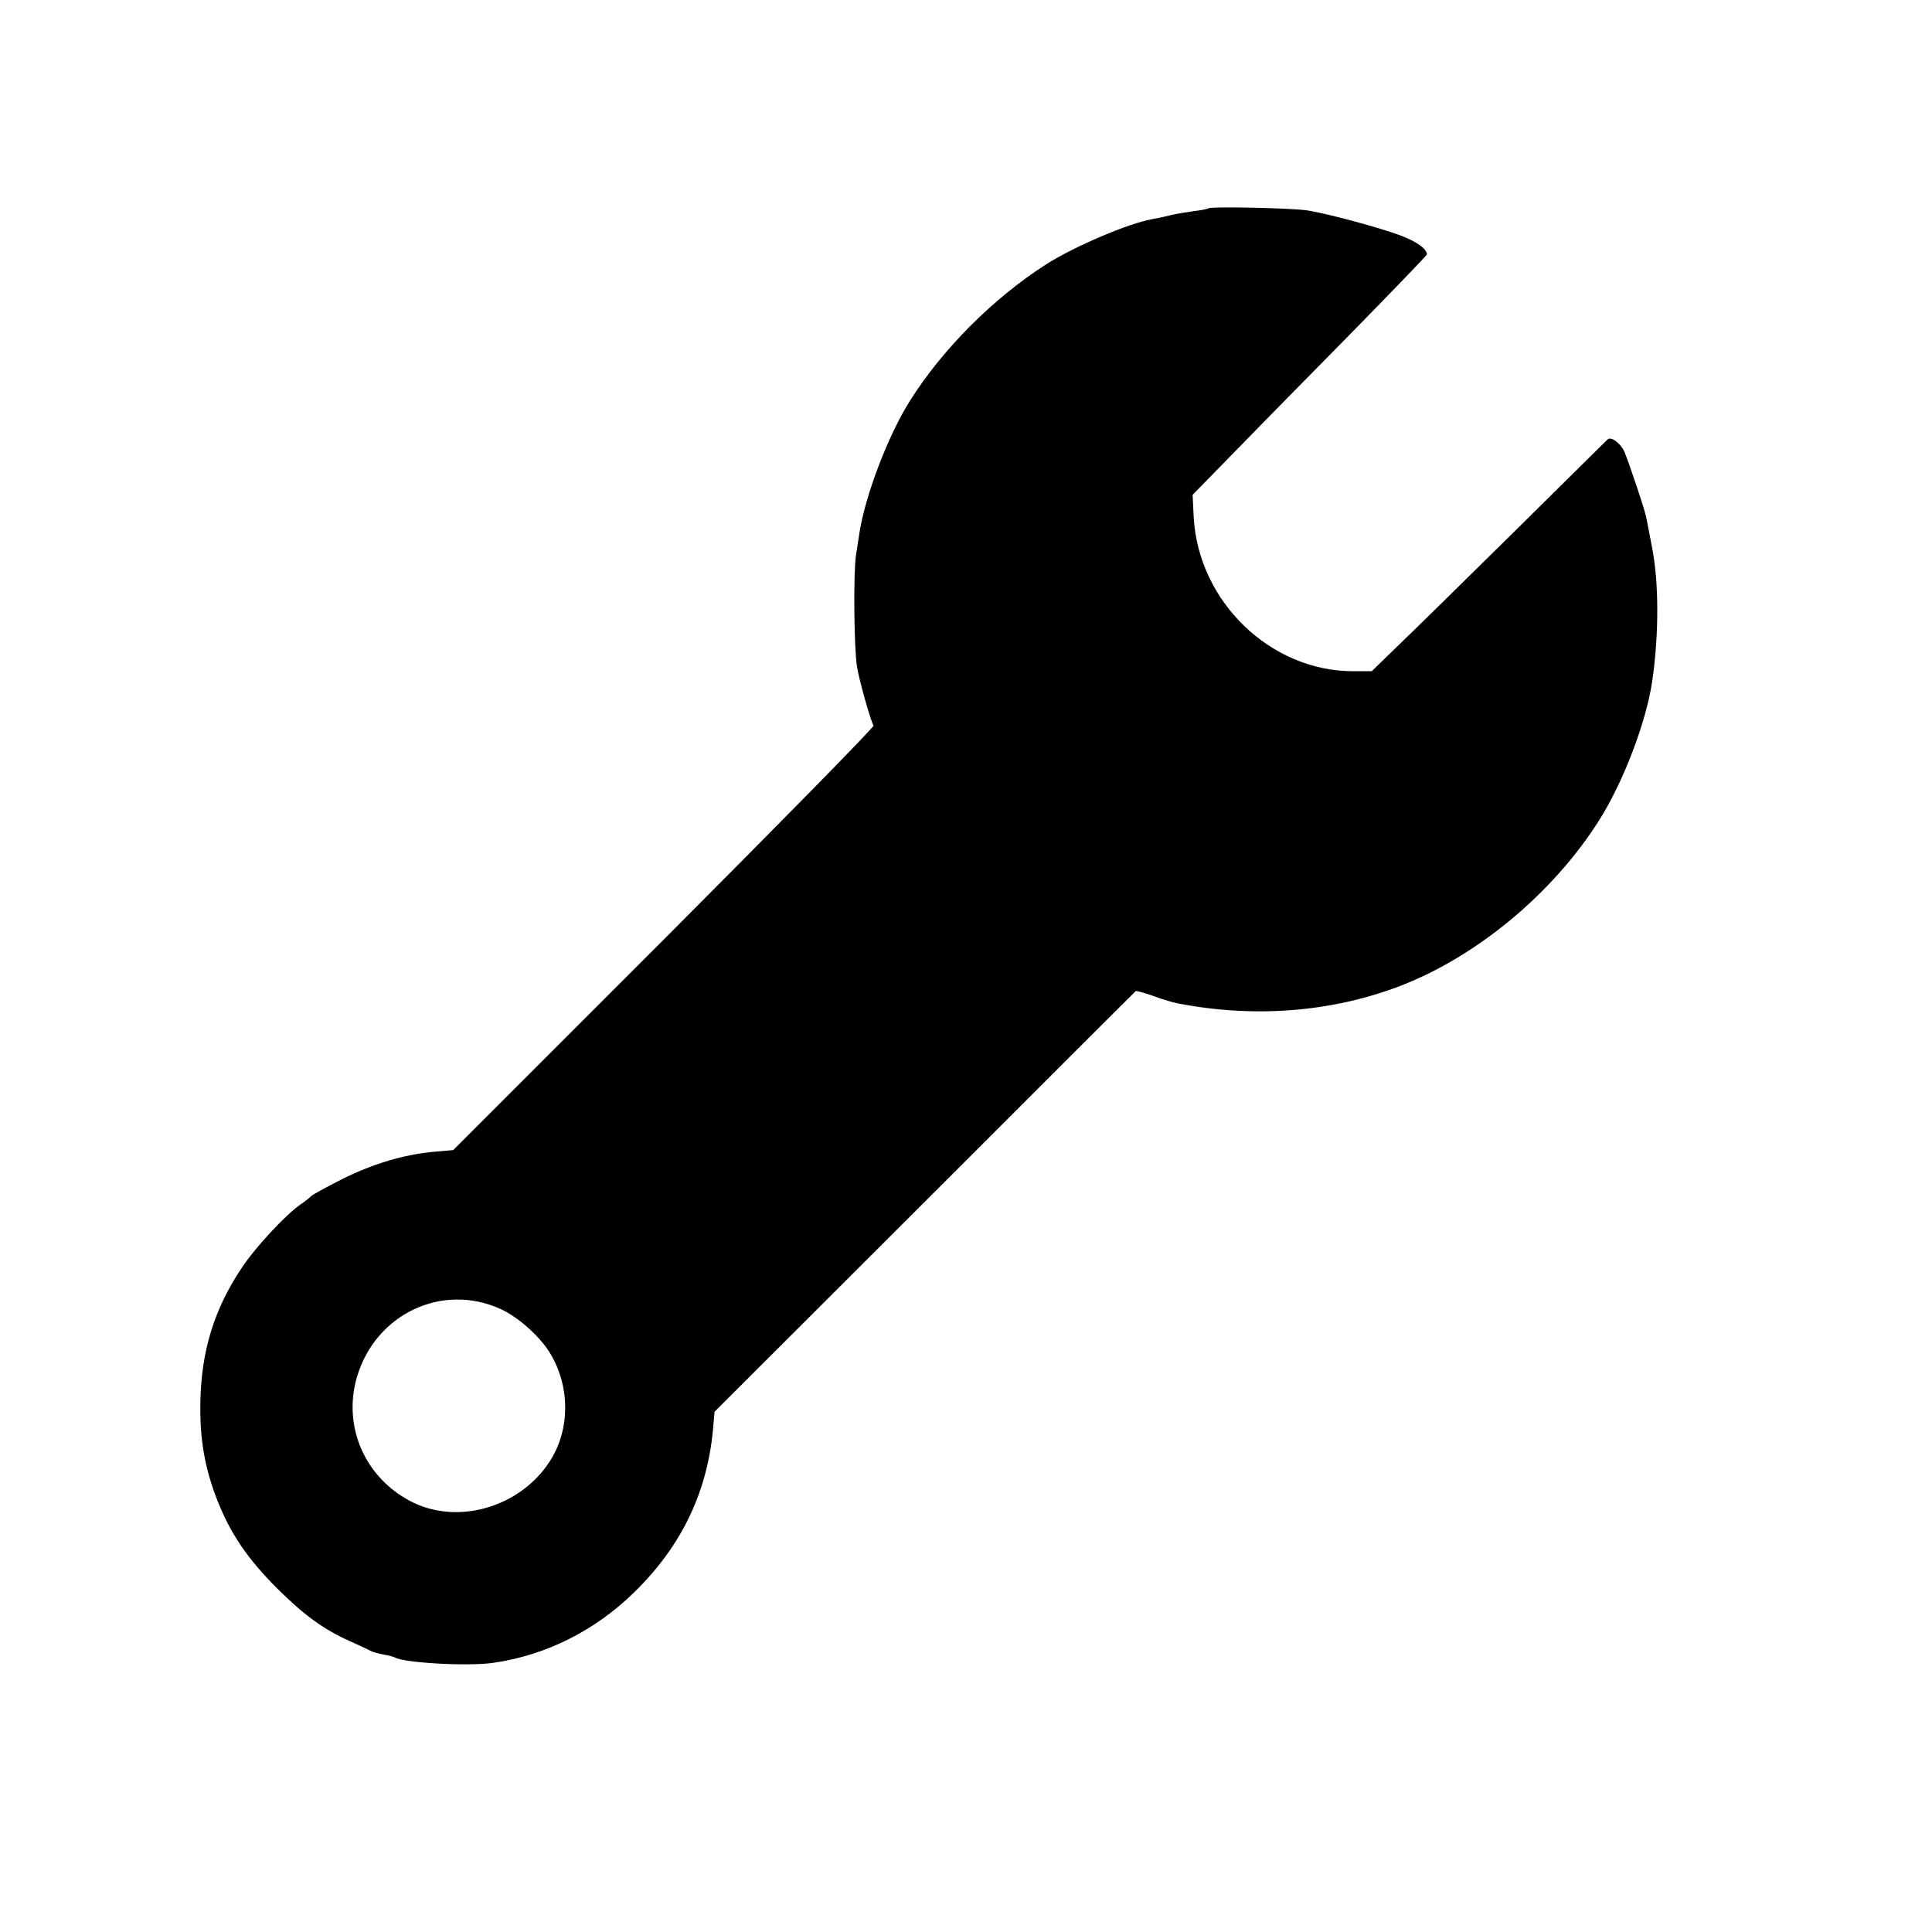 <?xml version="1.0" standalone="no"?>
<!DOCTYPE svg PUBLIC "-//W3C//DTD SVG 20010904//EN"
 "http://www.w3.org/TR/2001/REC-SVG-20010904/DTD/svg10.dtd">
<svg version="1.0" xmlns="http://www.w3.org/2000/svg"
 width="700pt" height="700pt" viewBox="0 0 700 700"
 preserveAspectRatio="xMidYMid meet">
<g transform="translate(0,700) scale(0.1,-0.1)"
fill="#000000" stroke="none">
<path d="M4378 6245 c-2 -2 -26 -7 -53 -10 -28 -4 -66 -10 -85 -15 -19 -5 -48
-11 -65 -14 -86 -15 -281 -98 -385 -164 -189 -121 -374 -305 -493 -494 -79
-125 -162 -343 -183 -478 -2 -14 -8 -52 -13 -85 -9 -63 -7 -332 4 -400 6 -43
50 -199 60 -214 3 -5 -339 -353 -759 -774 l-764 -764 -69 -6 c-109 -10 -220
-43 -331 -98 -57 -29 -109 -57 -115 -63 -7 -7 -23 -20 -37 -29 -55 -38 -165
-156 -215 -232 -99 -148 -146 -301 -149 -485 -3 -132 16 -240 61 -355 48 -122
110 -213 217 -320 98 -97 166 -147 261 -190 33 -15 68 -31 77 -36 9 -5 31 -11
49 -14 18 -3 35 -8 39 -10 33 -20 263 -33 356 -20 191 27 371 117 513 257 174
170 268 370 286 608 l4 45 761 760 c418 418 762 762 765 764 2 2 30 -6 62 -17
32 -12 72 -24 88 -27 276 -54 554 -33 801 60 281 106 560 337 728 603 88 139
170 355 192 502 25 171 25 361 -1 490 -9 47 -18 95 -21 108 -6 29 -59 187 -78
234 -13 31 -49 58 -61 46 -2 -1 -147 -145 -322 -318 -176 -173 -367 -362 -426
-418 l-107 -104 -67 0 c-300 0 -561 252 -578 558 l-4 81 127 130 c70 72 261
267 425 433 163 166 297 305 297 308 -1 21 -36 46 -96 69 -76 28 -248 75 -333
90 -50 9 -355 16 -363 8z m-2564 -3988 c66 -30 145 -102 181 -163 71 -121 70
-271 0 -384 -108 -172 -339 -239 -510 -148 -165 88 -243 271 -192 448 67 229
309 344 521 247z"/>
</g>
</svg>
